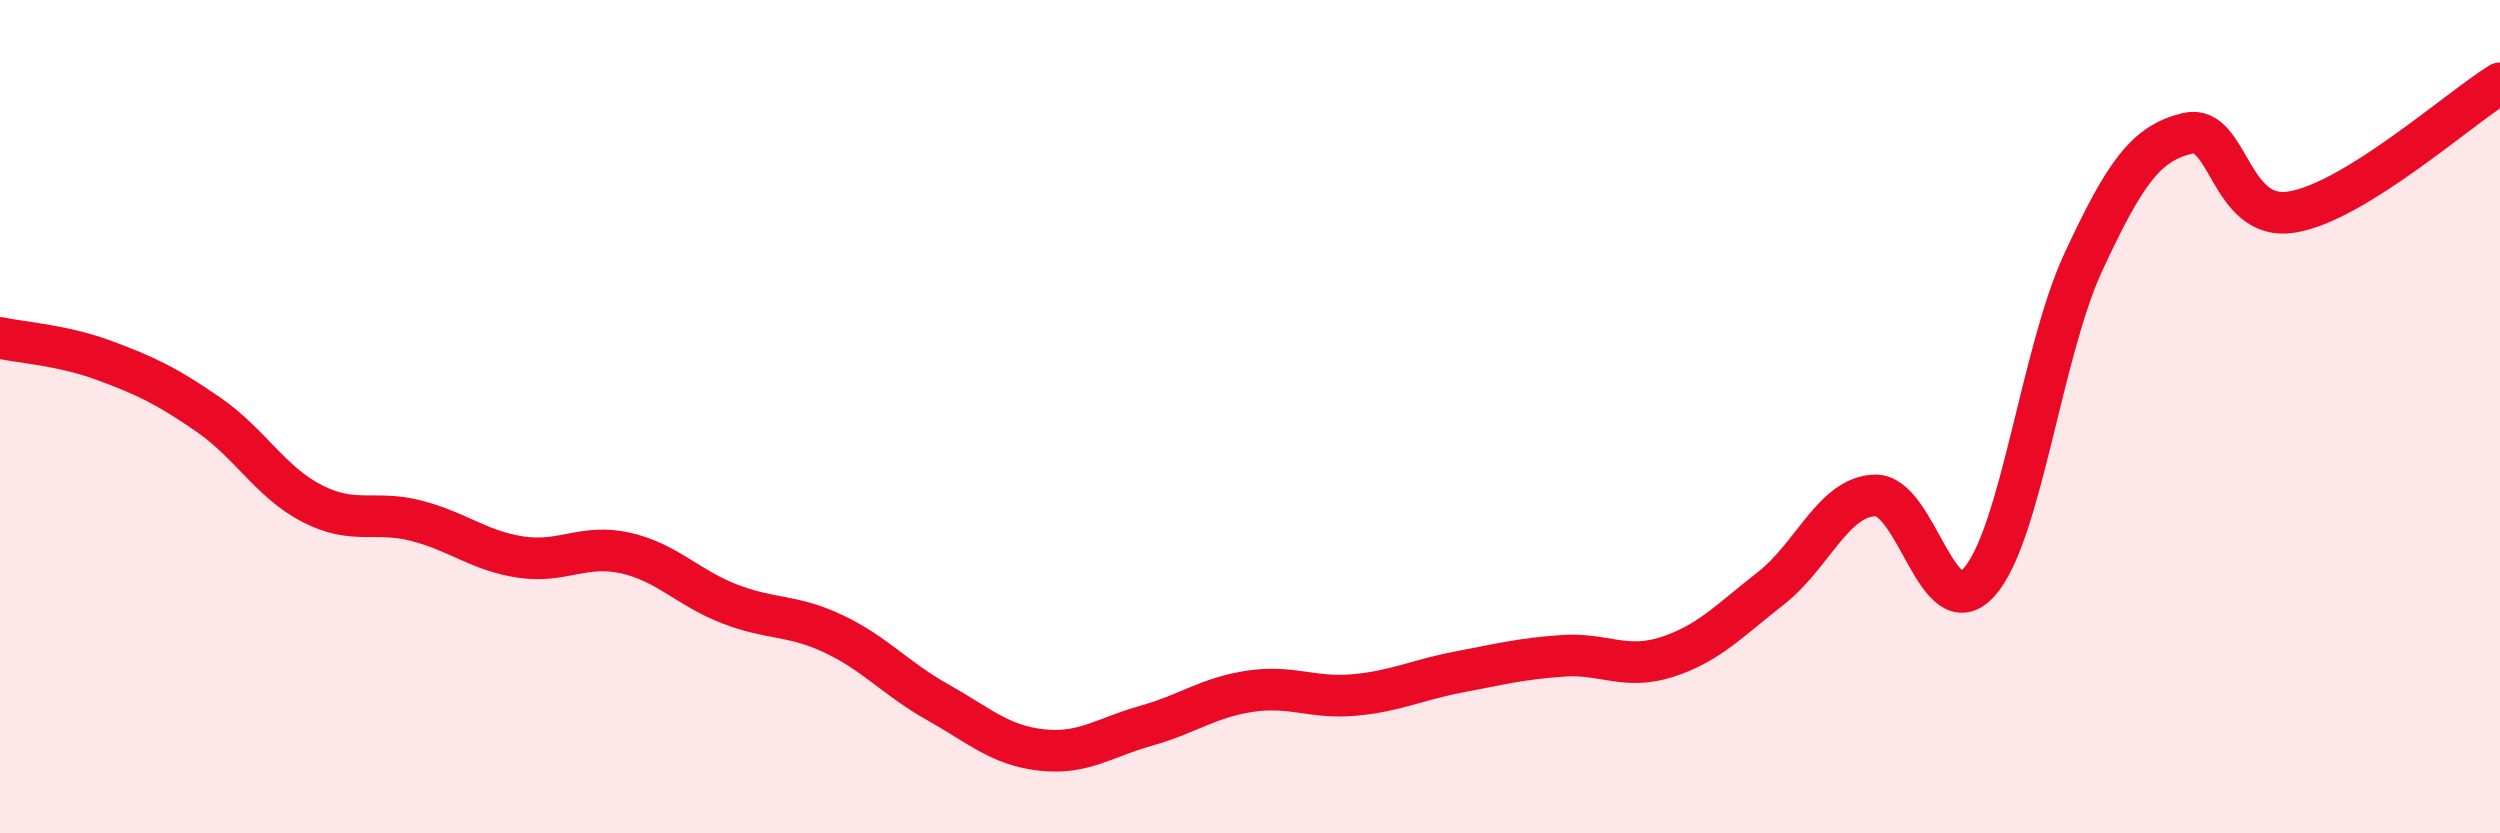 
    <svg width="60" height="20" viewBox="0 0 60 20" xmlns="http://www.w3.org/2000/svg">
      <path
        d="M 0,8.11 C 0.5,8.22 1.5,8.28 2.5,8.65 C 3.5,9.02 4,9.26 5,9.95 C 6,10.64 6.5,11.58 7.5,12.09 C 8.5,12.6 9,12.24 10,12.5 C 11,12.76 11.5,13.22 12.5,13.37 C 13.5,13.52 14,13.05 15,13.27 C 16,13.49 16.5,14.1 17.5,14.49 C 18.5,14.88 19,14.74 20,15.21 C 21,15.68 21.5,16.29 22.5,16.85 C 23.5,17.41 24,17.89 25,18 C 26,18.11 26.5,17.7 27.5,17.42 C 28.5,17.14 29,16.74 30,16.59 C 31,16.44 31.5,16.77 32.5,16.68 C 33.5,16.59 34,16.32 35,16.13 C 36,15.94 36.5,15.81 37.5,15.74 C 38.5,15.67 39,16.09 40,15.77 C 41,15.45 41.5,14.9 42.5,14.12 C 43.5,13.34 44,11.92 45,11.89 C 46,11.86 46.5,15.09 47.5,13.97 C 48.5,12.85 49,8.44 50,6.29 C 51,4.14 51.5,3.44 52.5,3.2 C 53.5,2.96 53.5,5.33 55,5.09 C 56.5,4.85 59,2.62 60,2L60 20L0 20Z"
        fill="#EB0A25"
        opacity="0.1"
        stroke-linecap="round"
        stroke-linejoin="round"
      />
      <path
        d="M 0,8.11 C 0.5,8.22 1.5,8.28 2.5,8.65 C 3.5,9.02 4,9.26 5,9.95 C 6,10.64 6.5,11.58 7.5,12.09 C 8.5,12.6 9,12.24 10,12.5 C 11,12.76 11.5,13.22 12.5,13.37 C 13.5,13.52 14,13.05 15,13.27 C 16,13.49 16.5,14.1 17.5,14.49 C 18.5,14.88 19,14.74 20,15.21 C 21,15.68 21.5,16.29 22.5,16.85 C 23.5,17.41 24,17.89 25,18 C 26,18.11 26.5,17.7 27.5,17.42 C 28.5,17.14 29,16.74 30,16.59 C 31,16.44 31.5,16.77 32.5,16.68 C 33.5,16.59 34,16.32 35,16.13 C 36,15.94 36.5,15.81 37.5,15.74 C 38.5,15.67 39,16.09 40,15.77 C 41,15.45 41.5,14.9 42.5,14.12 C 43.5,13.34 44,11.92 45,11.89 C 46,11.86 46.5,15.09 47.5,13.97 C 48.5,12.85 49,8.44 50,6.29 C 51,4.14 51.5,3.44 52.5,3.2 C 53.5,2.96 53.5,5.33 55,5.09 C 56.5,4.85 59,2.62 60,2"
        stroke="#EB0A25"
        stroke-width="1"
        fill="none"
        stroke-linecap="round"
        stroke-linejoin="round"
      />
    </svg>
  